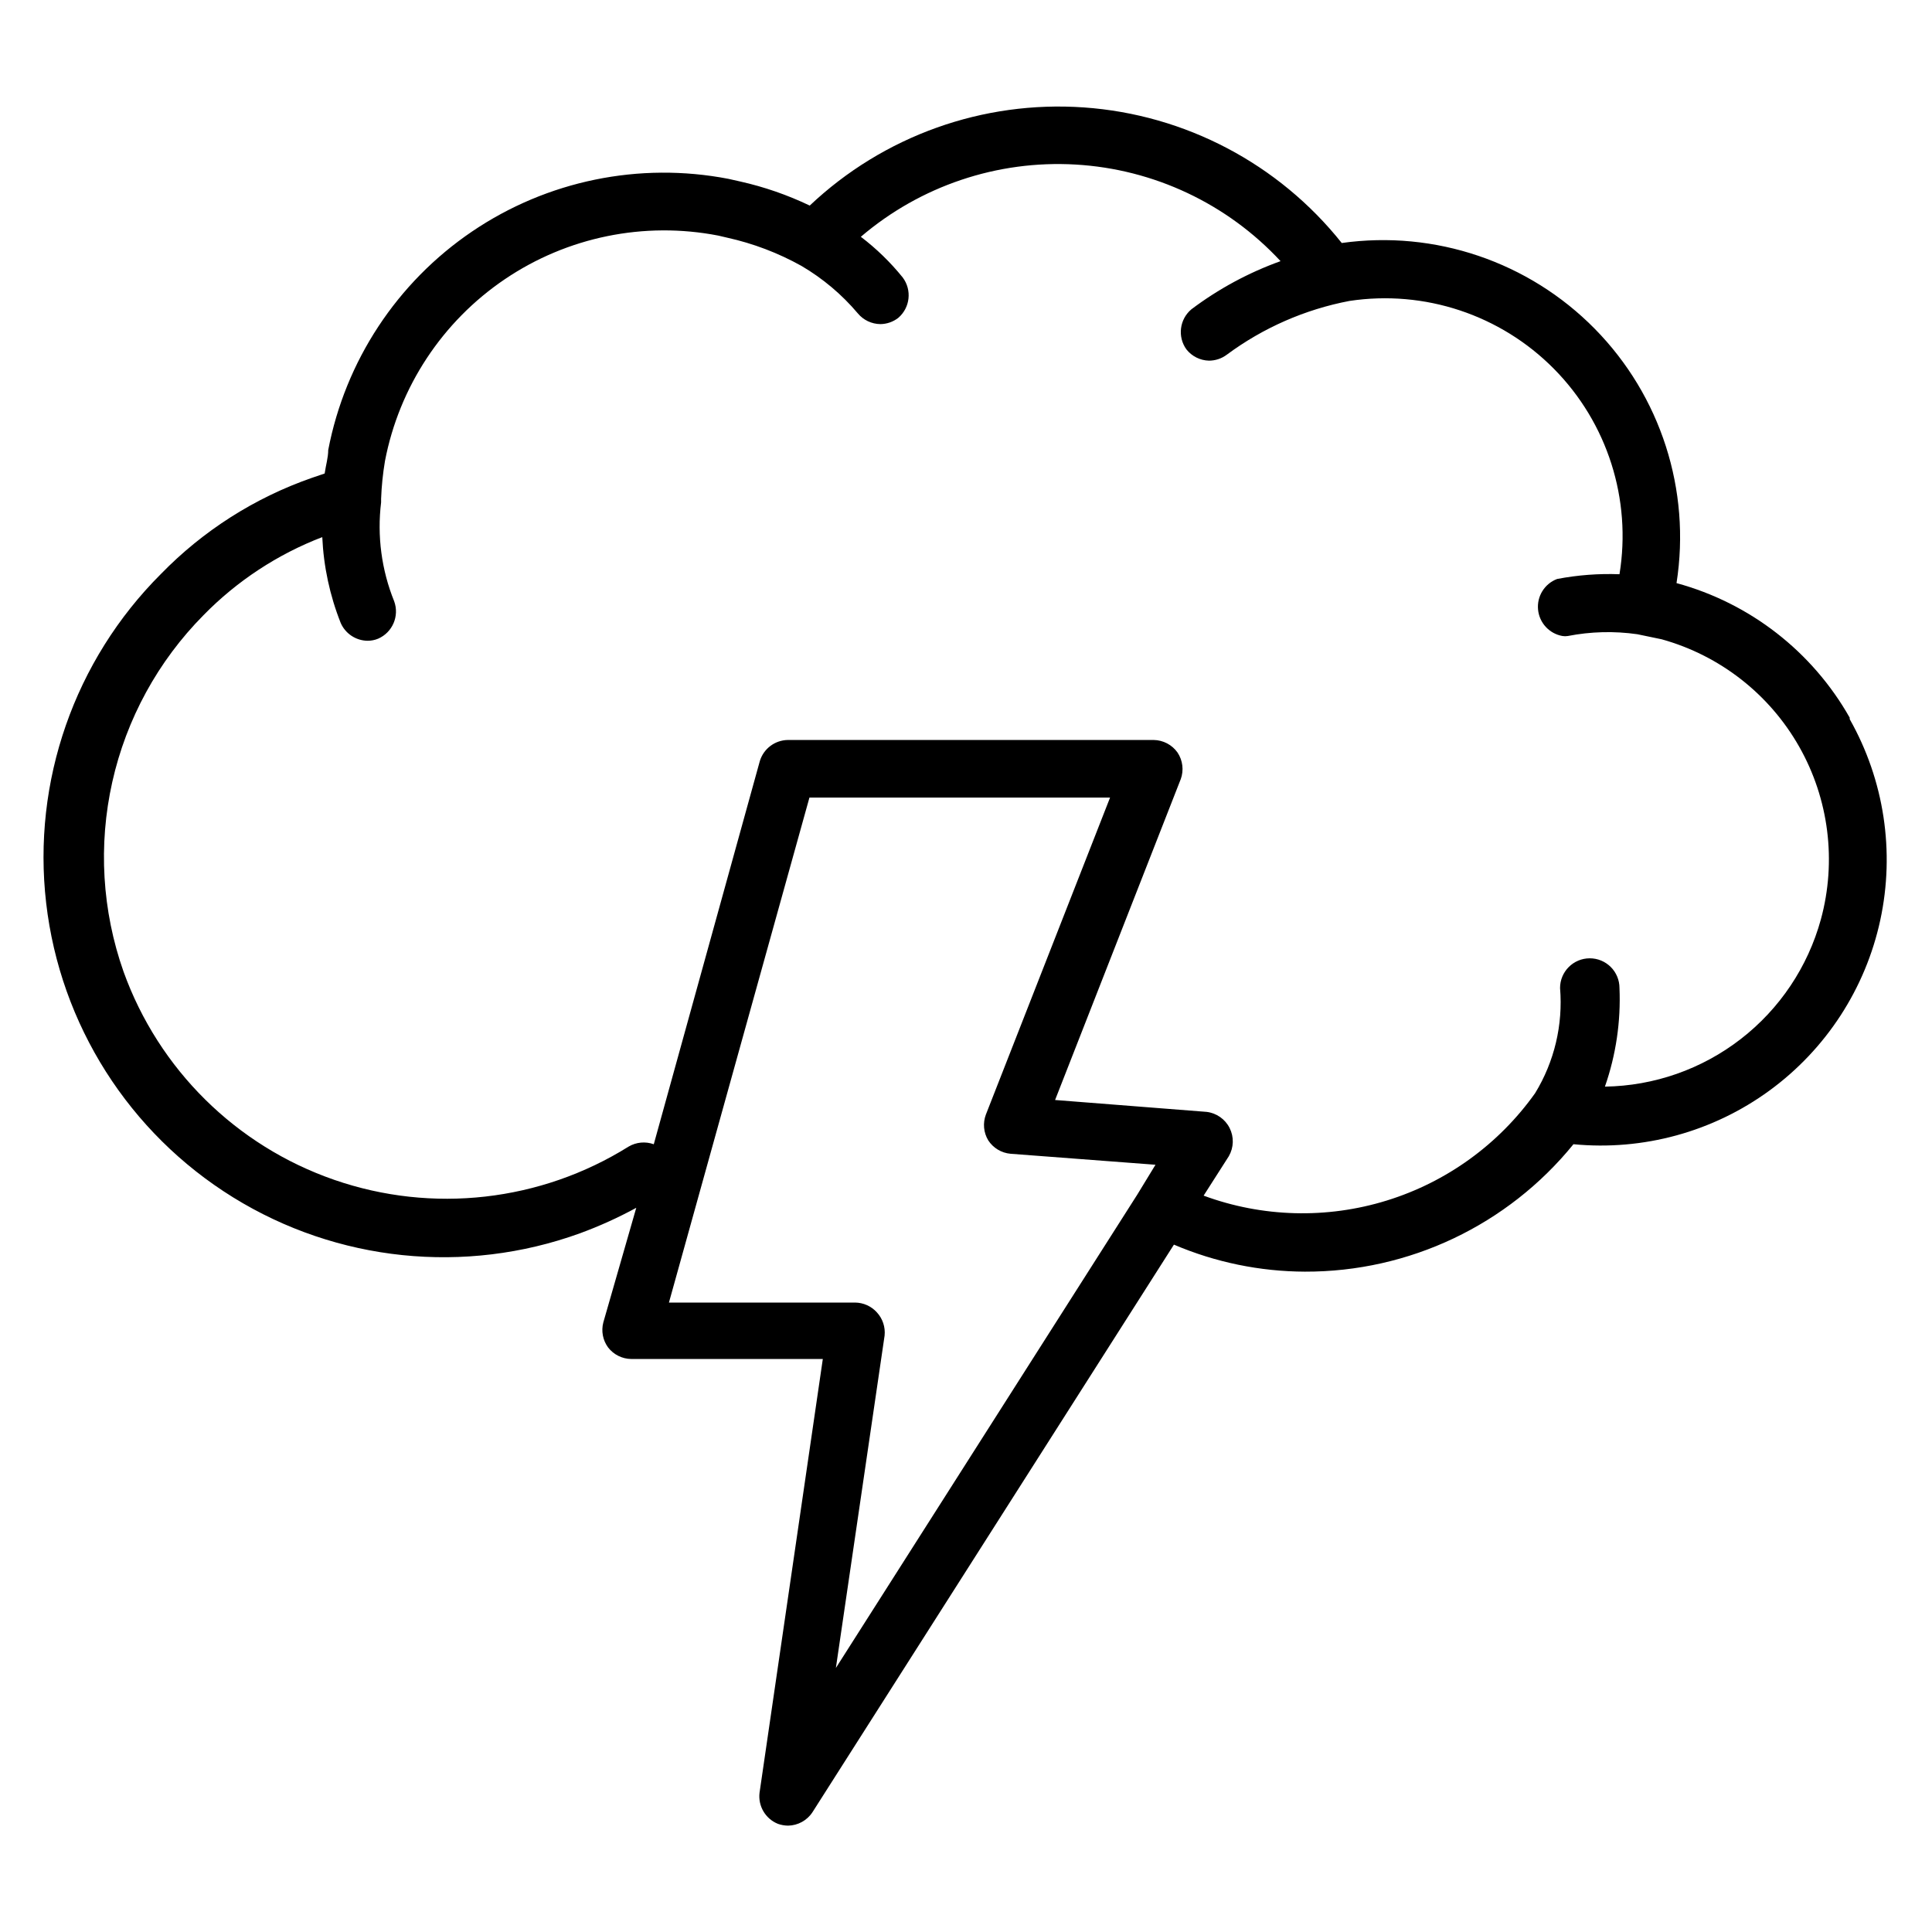 <?xml version="1.0" encoding="UTF-8"?>
<!-- Uploaded to: ICON Repo, www.svgrepo.com, Generator: ICON Repo Mixer Tools -->
<svg fill="#000000" width="800px" height="800px" version="1.1" viewBox="144 144 512 512" xmlns="http://www.w3.org/2000/svg">
 <path d="m634.19 334.19c-9.926-17.535-26.449-30.375-45.895-35.66 3.859-24.629-4.18-49.633-21.668-67.398-17.488-17.77-42.359-26.203-67.051-22.734-16.738-21.012-41.52-34.039-68.312-35.926-26.797-1.887-53.156 7.547-72.676 26.008-5.879-2.812-12.059-4.953-18.418-6.379l-3.148-0.707c-23.594-4.547-48.027 0.477-67.918 13.957-19.887 13.48-33.602 34.316-38.121 57.914 0 1.969-0.629 4.016-0.945 6.219l-3.465 1.18h0.004c-15.094 5.269-28.758 13.977-39.91 25.426-22.945 22.898-34.156 55.035-30.434 87.234 3.723 32.199 21.969 60.93 49.535 77.988 27.562 17.059 61.414 20.57 91.895 9.539 5.144-1.887 10.145-4.148 14.953-6.769l-8.734 30.383c-0.594 2.285-0.129 4.711 1.258 6.613 1.469 1.91 3.731 3.043 6.141 3.07h50.773l-16.766 114.93c-0.438 3.543 1.566 6.934 4.879 8.266 0.859 0.301 1.766 0.461 2.676 0.473 2.606-0.043 5.023-1.367 6.457-3.543l95.801-150.43c10.977 4.684 22.781 7.117 34.715 7.16 27.609 0.082 53.77-12.336 71.164-33.77 18.477 1.785 36.969-3.277 51.957-14.227 14.988-10.949 25.438-27.02 29.355-45.168 3.918-18.145 1.035-37.094-8.102-53.254zm-257.81 157.6c-1.469-1.629-3.555-2.57-5.746-2.598h-49.359l37.234-133.82h79.668l-32.906 83.996c-0.852 2.258-0.621 4.781 0.629 6.848 1.32 2.023 3.496 3.332 5.902 3.543l38.414 2.914-4.801 7.871-79.898 125.48 12.91-88.09c0.23-2.246-0.516-4.481-2.047-6.141zm250.17-104.14c-3.457 12.586-10.906 23.711-21.223 31.699-10.32 7.992-22.957 12.422-36.008 12.617 2.93-8.387 4.238-17.258 3.859-26.133 0-2.09-0.828-4.09-2.305-5.566-1.477-1.477-3.481-2.305-5.566-2.305-4.348 0-7.875 3.523-7.875 7.871 0.809 9.754-1.508 19.516-6.609 27.867-9.629 13.547-23.449 23.551-39.328 28.457-15.879 4.91-32.934 4.453-48.523-1.301l6.691-10.469h-0.004c1.316-2.293 1.391-5.09 0.203-7.449-1.188-2.363-3.481-3.969-6.106-4.281l-40.148-3.148 33.297-85.02 0.004 0.004c0.859-2.363 0.539-5-0.867-7.086-1.453-2.043-3.793-3.269-6.297-3.305h-96.984c-3.418 0.059-6.406 2.316-7.398 5.586l-28.105 101.55c-2.211-0.801-4.664-0.57-6.688 0.629-23.332 14.57-52.004 17.805-77.996 8.801s-46.516-29.285-55.832-55.164c-5.695-16.148-6.731-33.57-2.984-50.277 3.742-16.707 12.117-32.02 24.16-44.188 8.887-9.086 19.629-16.148 31.488-20.703 0.352 7.801 2 15.488 4.883 22.75 1.23 2.824 4 4.672 7.086 4.723 0.969 0.008 1.934-0.18 2.832-0.551 3.816-1.664 5.68-6.012 4.25-9.922-3.356-8.301-4.547-17.32-3.461-26.211v-0.395-0.551c0.125-3.352 0.469-6.691 1.023-9.996 3.769-19.645 15.203-36.984 31.77-48.191 16.57-11.207 36.914-15.367 56.555-11.559l2.363 0.551h-0.004c6.891 1.523 13.52 4.043 19.68 7.477 5.664 3.324 10.723 7.582 14.957 12.598 1.48 1.777 3.668 2.812 5.984 2.832 1.711-0.02 3.371-0.602 4.723-1.652 3.156-2.699 3.672-7.383 1.18-10.707-3.25-4.027-6.977-7.648-11.098-10.781 15.789-13.488 36.184-20.348 56.914-19.145s40.191 10.375 54.316 25.598c-8.469 3.043-16.43 7.344-23.617 12.754-3.156 2.644-3.742 7.281-1.336 10.625 1.449 1.84 3.641 2.934 5.981 2.992 1.703 0 3.363-0.551 4.723-1.574 9.629-7.137 20.742-12.008 32.512-14.25 19.91-3.004 40.055 3.688 54.203 18.008 14.152 14.324 20.602 34.547 17.355 54.418-5.539-0.207-11.086 0.215-16.531 1.258-3.316 1.254-5.383 4.57-5.051 8.098 0.328 3.527 2.977 6.398 6.469 7.016 0.469 0.078 0.945 0.078 1.414 0 6.07-1.188 12.297-1.348 18.422-0.473l6.453 1.34c15.418 4.285 28.512 14.5 36.418 28.41s9.984 30.387 5.777 45.824z"/>
</svg>